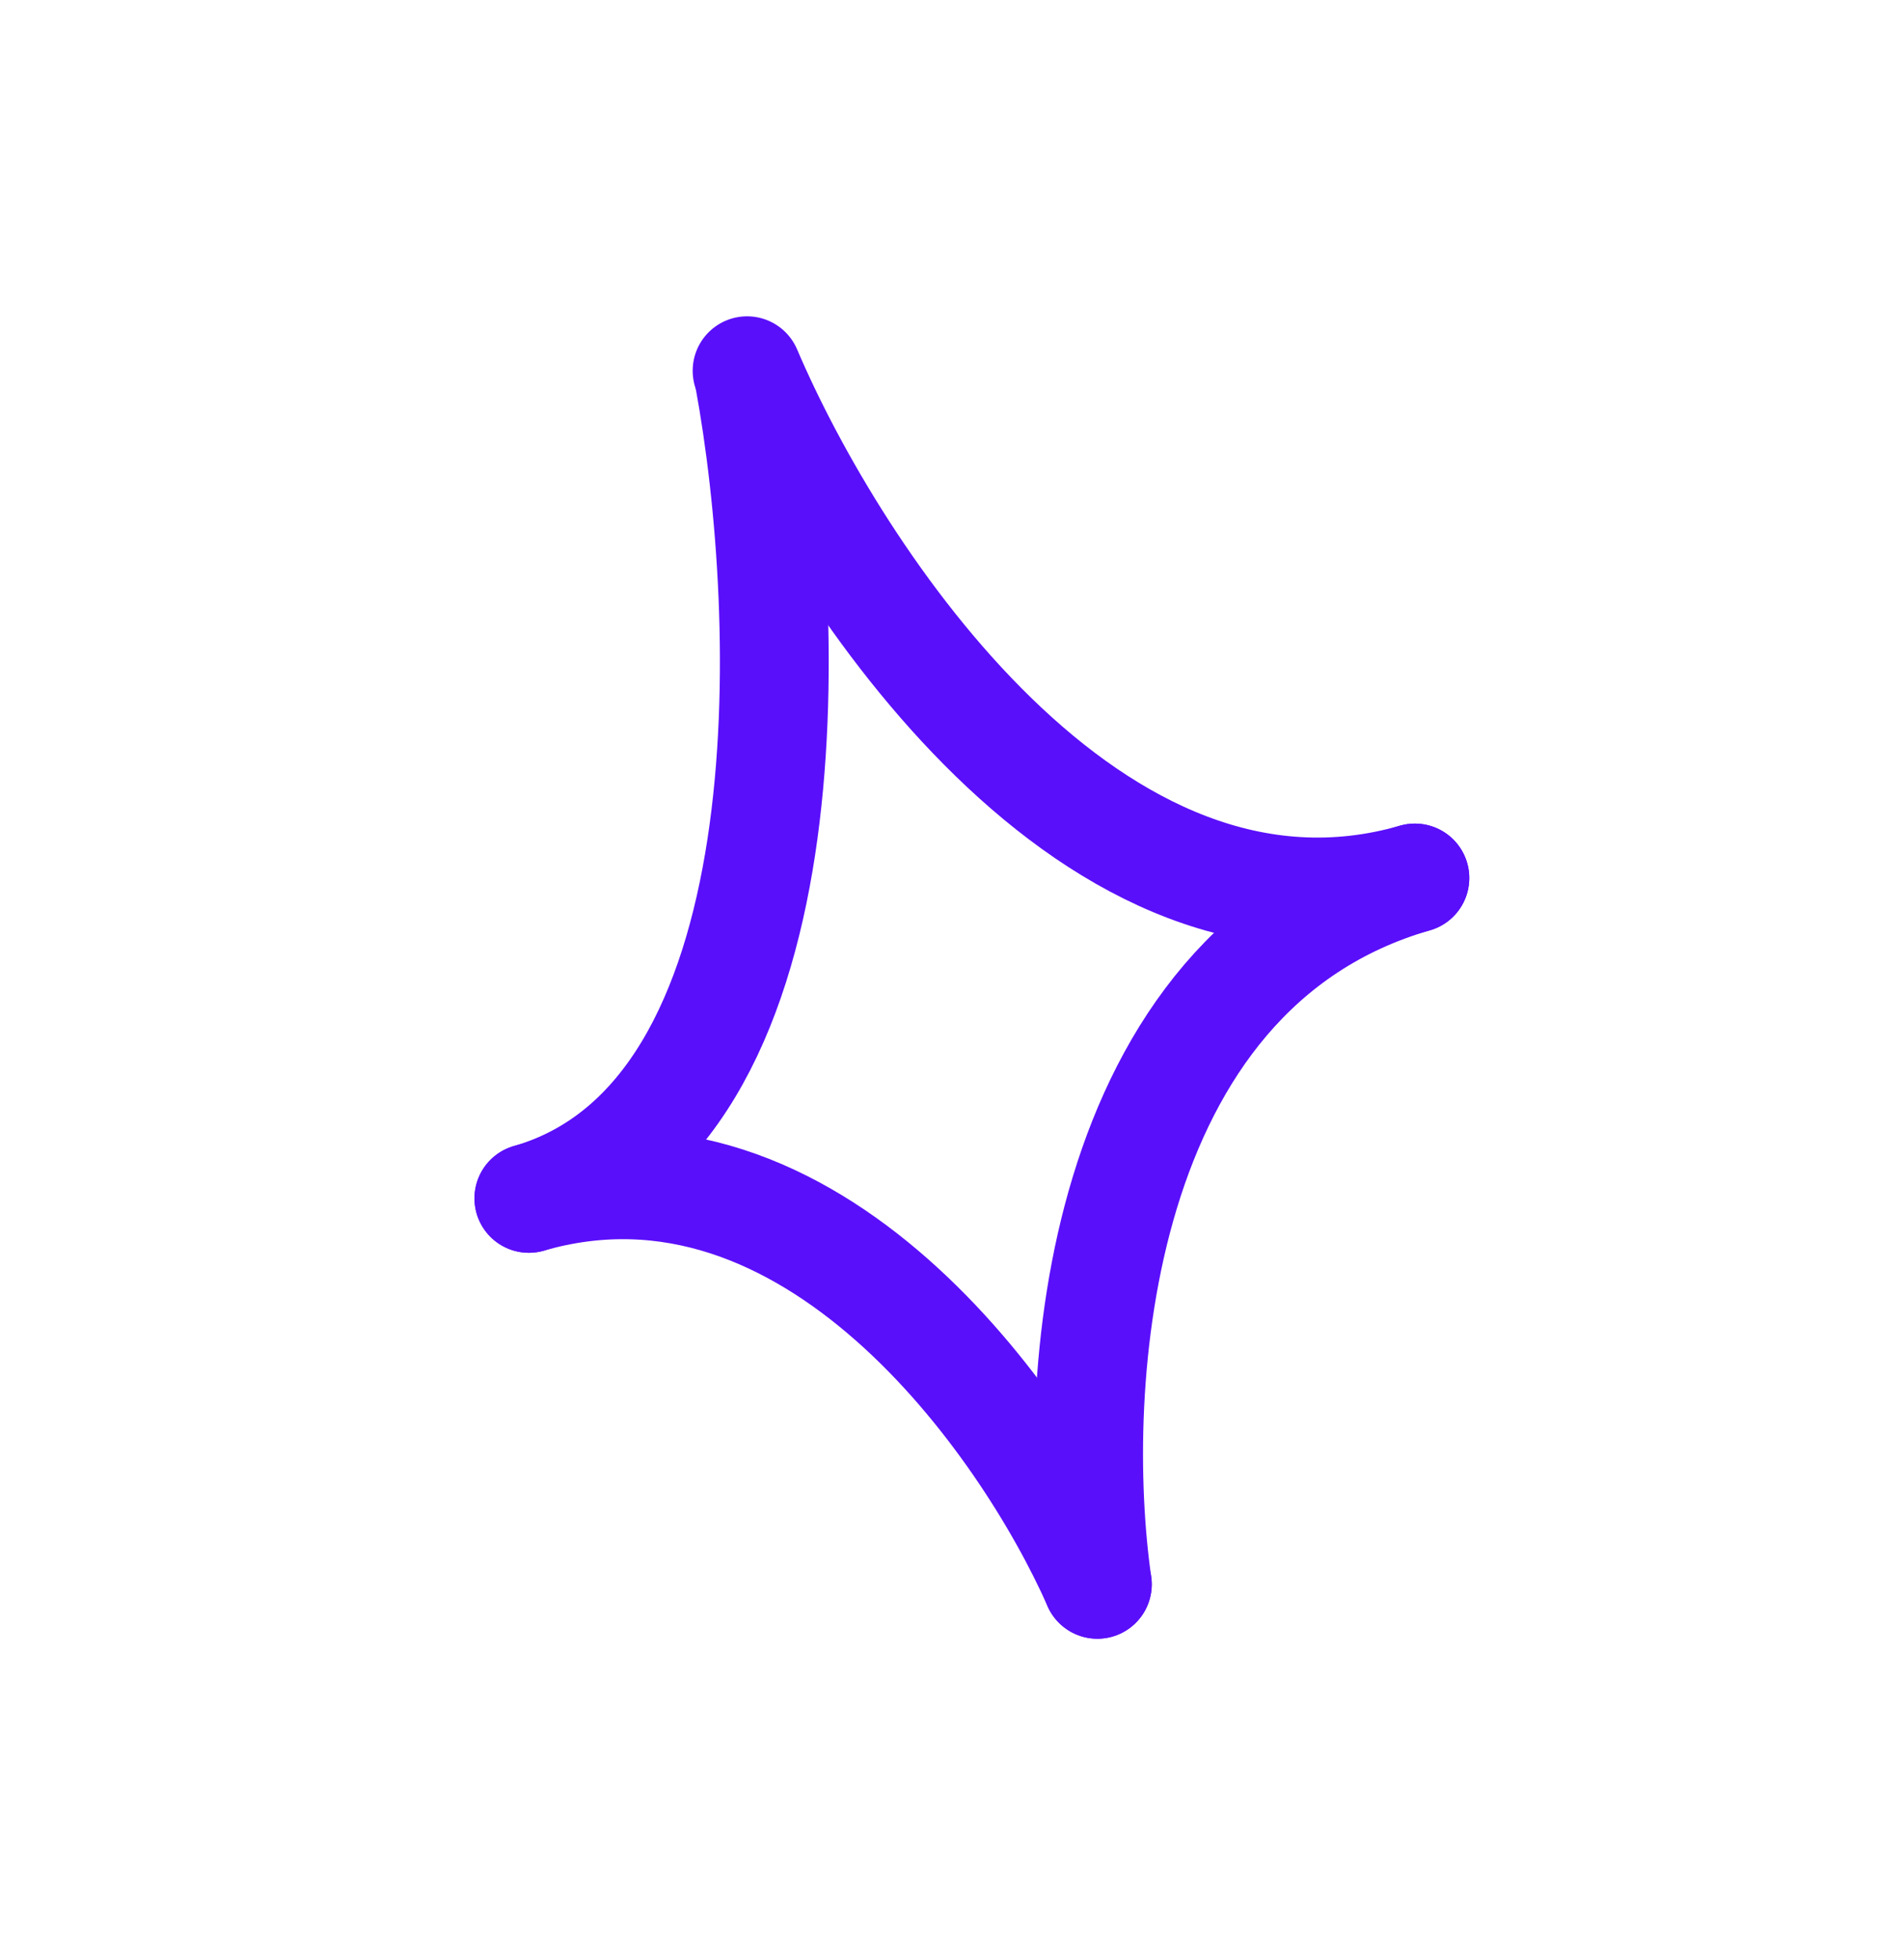 <svg width="35" height="36" viewBox="0 0 35 36" fill="none" xmlns="http://www.w3.org/2000/svg">
<path d="M13.768 6.933C14.58 11.337 14.907 20.52 9.722 22.018" stroke="#5A0FFA" stroke-width="2" stroke-linecap="round"/>
<path d="M20.172 29.11C19.654 25.496 20.095 17.841 26.009 16.133" stroke="#5A0FFA" stroke-width="2" stroke-linecap="round"/>
<path d="M13.733 6.812C15.361 10.63 20.095 17.84 26.009 16.132" stroke="#5A0FFA" stroke-width="2" stroke-linecap="round"/>
<path d="M20.172 29.109C18.849 26.121 14.907 20.521 9.722 22.018" stroke="#5A0FFA" stroke-width="2" stroke-linecap="round"/>
</svg>
